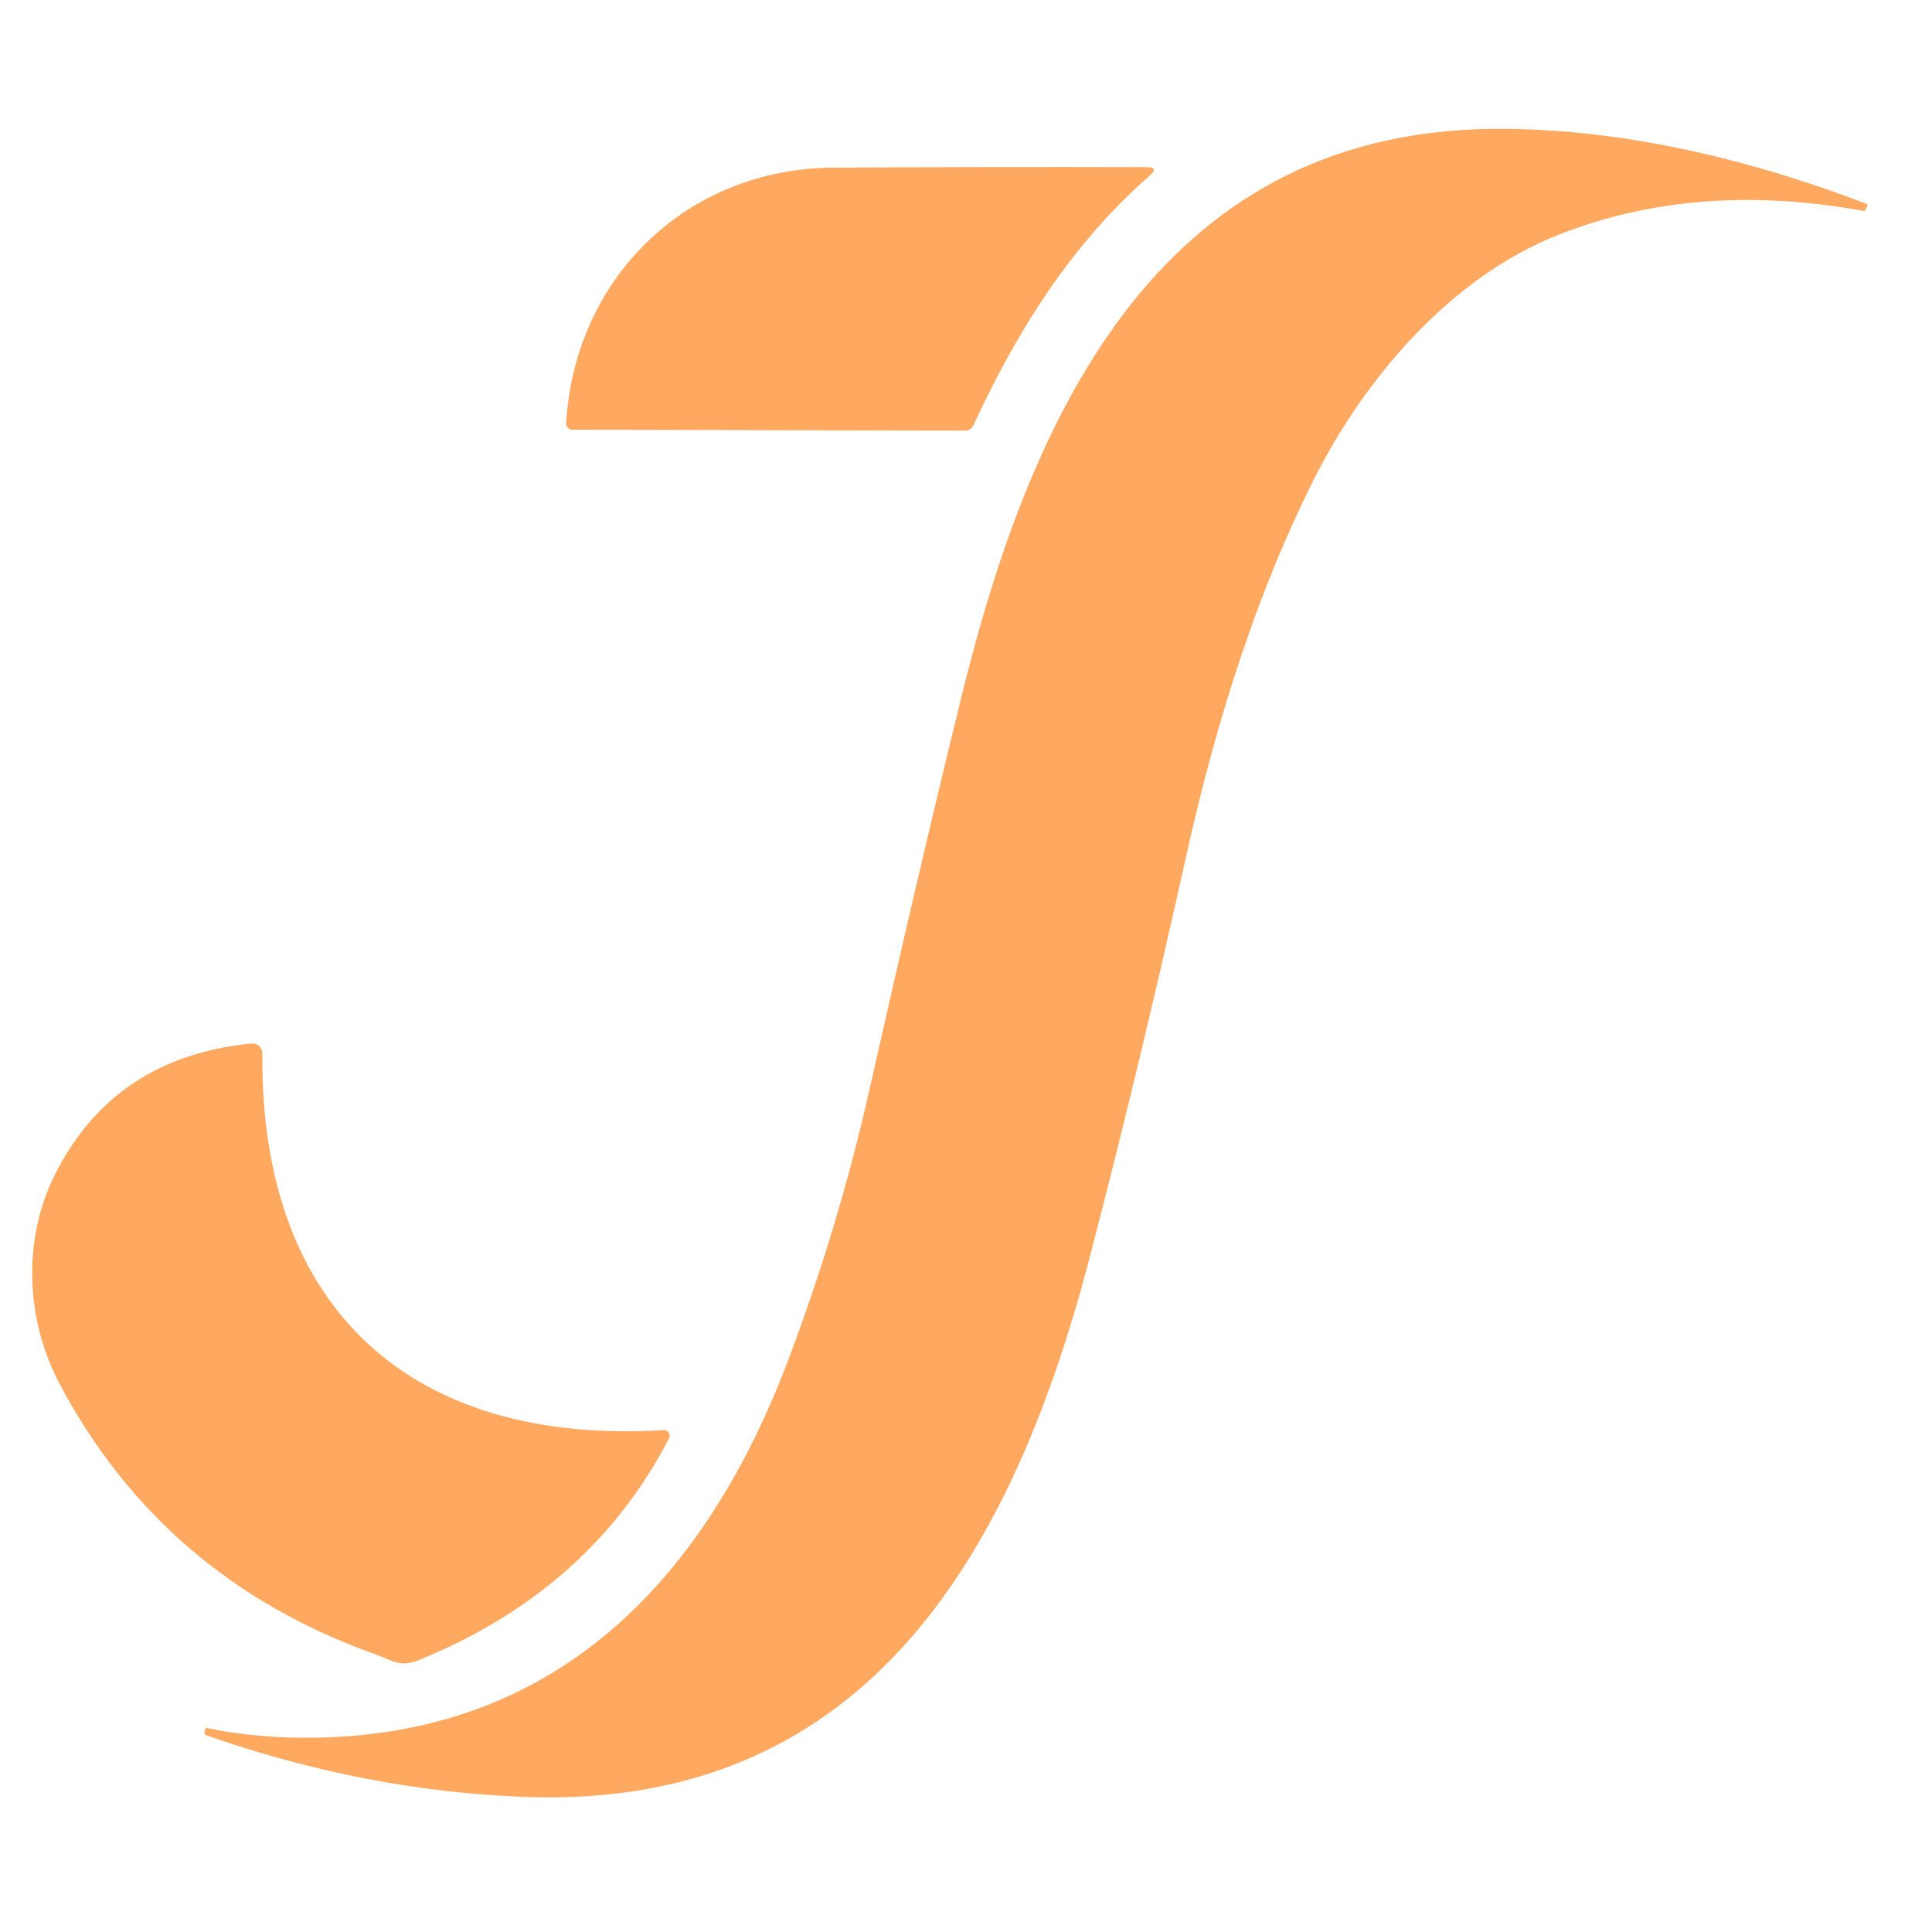 <svg width="60" height="60" viewBox="0 0 60 60" fill="none" xmlns="http://www.w3.org/2000/svg">
<path d="M48.413 7.286C45.066 8.601 42.37 11.736 40.756 14.98C39.136 18.228 37.826 22.115 36.826 26.641C35.915 30.758 34.93 34.857 33.871 38.937C31.544 47.921 27.111 56.184 16.348 55.807C13.05 55.691 9.742 55.054 6.422 53.897C6.363 53.875 6.341 53.834 6.356 53.775L6.382 53.683C6.387 53.666 6.397 53.659 6.411 53.664C7.475 53.888 8.628 53.988 9.869 53.964C17.496 53.812 21.97 48.859 24.47 42.262C25.493 39.554 26.358 36.714 27 33.847C28.057 29.156 29.014 25.071 29.87 21.591C32.05 12.726 36.113 3.854 46.832 4.002C50.304 4.049 54.014 4.824 57.961 6.329C57.998 6.341 58.008 6.366 57.991 6.403L57.913 6.543C57.906 6.553 57.896 6.557 57.884 6.554C54.426 5.919 51.27 6.163 48.413 7.286Z" fill="#FFA860"/>
<path d="M35.704 5.455C33.266 7.597 31.6 10.249 30.241 13.186C30.182 13.314 30.083 13.377 29.945 13.374L17.774 13.345C17.748 13.345 17.722 13.339 17.698 13.329C17.674 13.319 17.652 13.303 17.634 13.284C17.616 13.265 17.603 13.243 17.594 13.218C17.585 13.194 17.581 13.168 17.582 13.141C17.852 8.631 21.313 5.24 25.867 5.207C29.049 5.188 32.296 5.183 35.608 5.192C35.874 5.192 35.906 5.28 35.704 5.455Z" fill="#FFA860"/>
<path d="M8.148 32.782C8.097 40.616 12.743 44.894 20.611 44.413C20.642 44.411 20.673 44.417 20.701 44.431C20.729 44.445 20.753 44.466 20.77 44.492C20.786 44.518 20.796 44.548 20.797 44.579C20.799 44.61 20.792 44.641 20.777 44.668C19.149 47.818 16.554 50.115 12.991 51.561C12.422 51.79 12.185 51.565 11.668 51.38C7.268 49.814 3.998 47.018 1.858 42.991C0.79 40.986 0.694 38.489 1.71 36.468C2.922 34.062 4.931 32.711 7.738 32.413C8.012 32.383 8.148 32.506 8.148 32.782Z" fill="#FFA860"/>
</svg>
